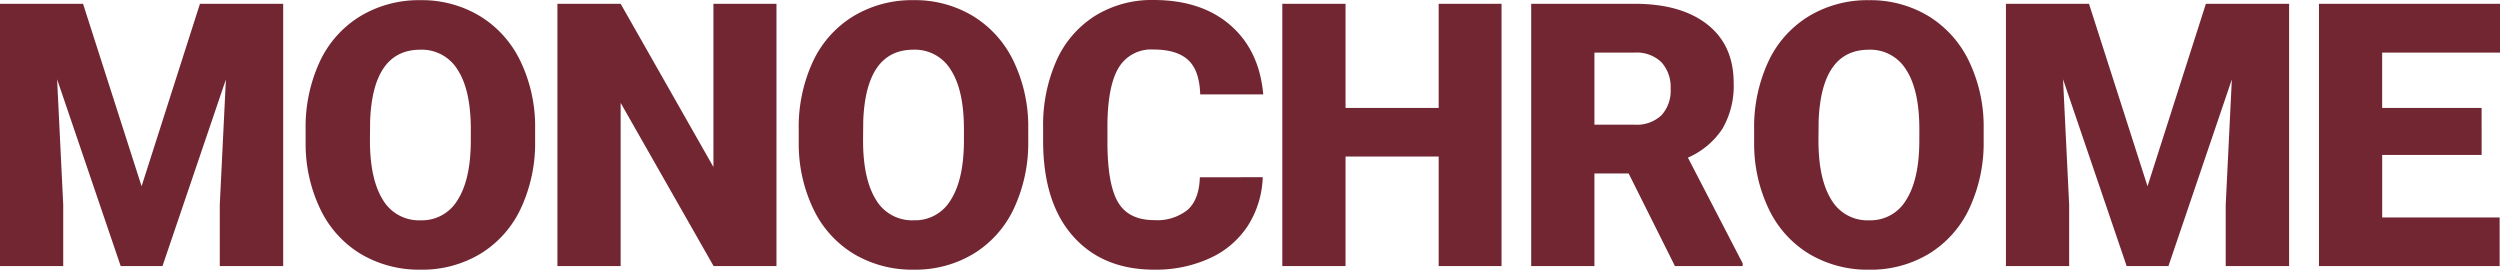 <svg xmlns="http://www.w3.org/2000/svg" width="454.013" height="48.974" viewBox="0 0 454.013 48.974">
  <path id="Tracé_58" data-name="Tracé 58" d="M18.68-47.633l10.632,33.14,10.6-33.14H55.026V0H43.511V-11.123l1.112-22.77L33.107,0h-7.59L13.969-33.925l1.112,22.8V0H3.6V-47.633Zm82.1,24.8A28.089,28.089,0,0,1,98.2-10.5a19.1,19.1,0,0,1-7.344,8.26A20.451,20.451,0,0,1,80.009.654a20.74,20.74,0,0,1-10.8-2.8,19.069,19.069,0,0,1-7.344-8A27.281,27.281,0,0,1,59.1-22.083v-2.683a28.213,28.213,0,0,1,2.568-12.35,19.054,19.054,0,0,1,7.361-8.26,20.593,20.593,0,0,1,10.91-2.912,20.393,20.393,0,0,1,10.8,2.879,19.4,19.4,0,0,1,7.377,8.2,27.4,27.4,0,0,1,2.666,12.186Zm-11.679-2q0-7.1-2.372-10.78a7.608,7.608,0,0,0-6.788-3.68q-8.637,0-9.127,12.955l-.033,3.5q0,7,2.323,10.763a7.6,7.6,0,0,0,6.9,3.762,7.505,7.505,0,0,0,6.707-3.7q2.355-3.7,2.388-10.632ZM144.61,0H133.192L116.311-29.64V0H104.829V-47.633h11.483l16.848,29.64v-29.64h11.45Zm45.724-22.835A28.089,28.089,0,0,1,187.749-10.5a19.1,19.1,0,0,1-7.344,8.26A20.451,20.451,0,0,1,169.56.654a20.74,20.74,0,0,1-10.8-2.8,19.069,19.069,0,0,1-7.344-8,27.281,27.281,0,0,1-2.764-11.941v-2.683a28.213,28.213,0,0,1,2.568-12.35,19.054,19.054,0,0,1,7.361-8.26,20.593,20.593,0,0,1,10.91-2.912,20.393,20.393,0,0,1,10.8,2.879,19.4,19.4,0,0,1,7.377,8.2,27.4,27.4,0,0,1,2.666,12.186Zm-11.679-2q0-7.1-2.372-10.78a7.608,7.608,0,0,0-6.788-3.68q-8.637,0-9.127,12.955l-.033,3.5q0,7,2.323,10.763a7.6,7.6,0,0,0,6.9,3.762,7.505,7.505,0,0,0,6.707-3.7q2.355-3.7,2.388-10.632Zm54.263,8.7a17.4,17.4,0,0,1-2.683,8.784,16.19,16.19,0,0,1-6.886,5.905A23.439,23.439,0,0,1,213.223.654q-9.389,0-14.787-6.118t-5.4-17.273v-2.355a28.832,28.832,0,0,1,2.437-12.252,18.467,18.467,0,0,1,7.017-8.113,19.579,19.579,0,0,1,10.6-2.863q8.669,0,13.937,4.564t5.987,12.579h-11.45q-.131-4.351-2.192-6.249t-6.281-1.9a6.859,6.859,0,0,0-6.281,3.206q-2,3.206-2.094,10.24v3.37q0,7.623,1.914,10.894t6.592,3.271a8.818,8.818,0,0,0,6.052-1.865q2.094-1.865,2.225-5.921ZM276.286,0H264.869V-19.891H247.955V0H236.472V-47.633h11.483v18.909h16.914V-47.633h11.417Zm23.085-16.815h-6.216V0H281.673V-47.633h18.746q8.473,0,13.25,3.762t4.776,10.632a15.5,15.5,0,0,1-2.012,8.244,14.284,14.284,0,0,1-6.3,5.3l9.945,19.2V0h-12.3Zm-6.216-8.866h7.263a6.529,6.529,0,0,0,4.924-1.718,6.629,6.629,0,0,0,1.652-4.793,6.708,6.708,0,0,0-1.668-4.825,6.467,6.467,0,0,0-4.907-1.75h-7.263Zm70.686,2.846A28.089,28.089,0,0,1,361.257-10.5a19.1,19.1,0,0,1-7.344,8.26,20.451,20.451,0,0,1-10.845,2.9,20.74,20.74,0,0,1-10.8-2.8,19.069,19.069,0,0,1-7.344-8,27.281,27.281,0,0,1-2.764-11.941v-2.683a28.213,28.213,0,0,1,2.568-12.35,19.054,19.054,0,0,1,7.361-8.26A20.593,20.593,0,0,1,343-48.287a20.393,20.393,0,0,1,10.8,2.879,19.4,19.4,0,0,1,7.377,8.2,27.4,27.4,0,0,1,2.666,12.186Zm-11.679-2q0-7.1-2.372-10.78A7.608,7.608,0,0,0,343-39.291q-8.637,0-9.127,12.955l-.033,3.5q0,7,2.323,10.763a7.6,7.6,0,0,0,6.9,3.762,7.505,7.505,0,0,0,6.707-3.7q2.355-3.7,2.388-10.632Zm30.806-22.8L393.6-14.493l10.6-33.14h15.114V0H407.8V-11.123l1.112-22.77L397.4,0h-7.59L378.257-33.925l1.112,22.8V0H367.887V-47.633Zm71.307,27.448H436.217V-8.833h21.33V0H424.734V-47.633h32.878v8.866h-21.4v10.043h18.059Z" transform="translate(-3.599 48.32)" fill="#722632"/>
</svg>
